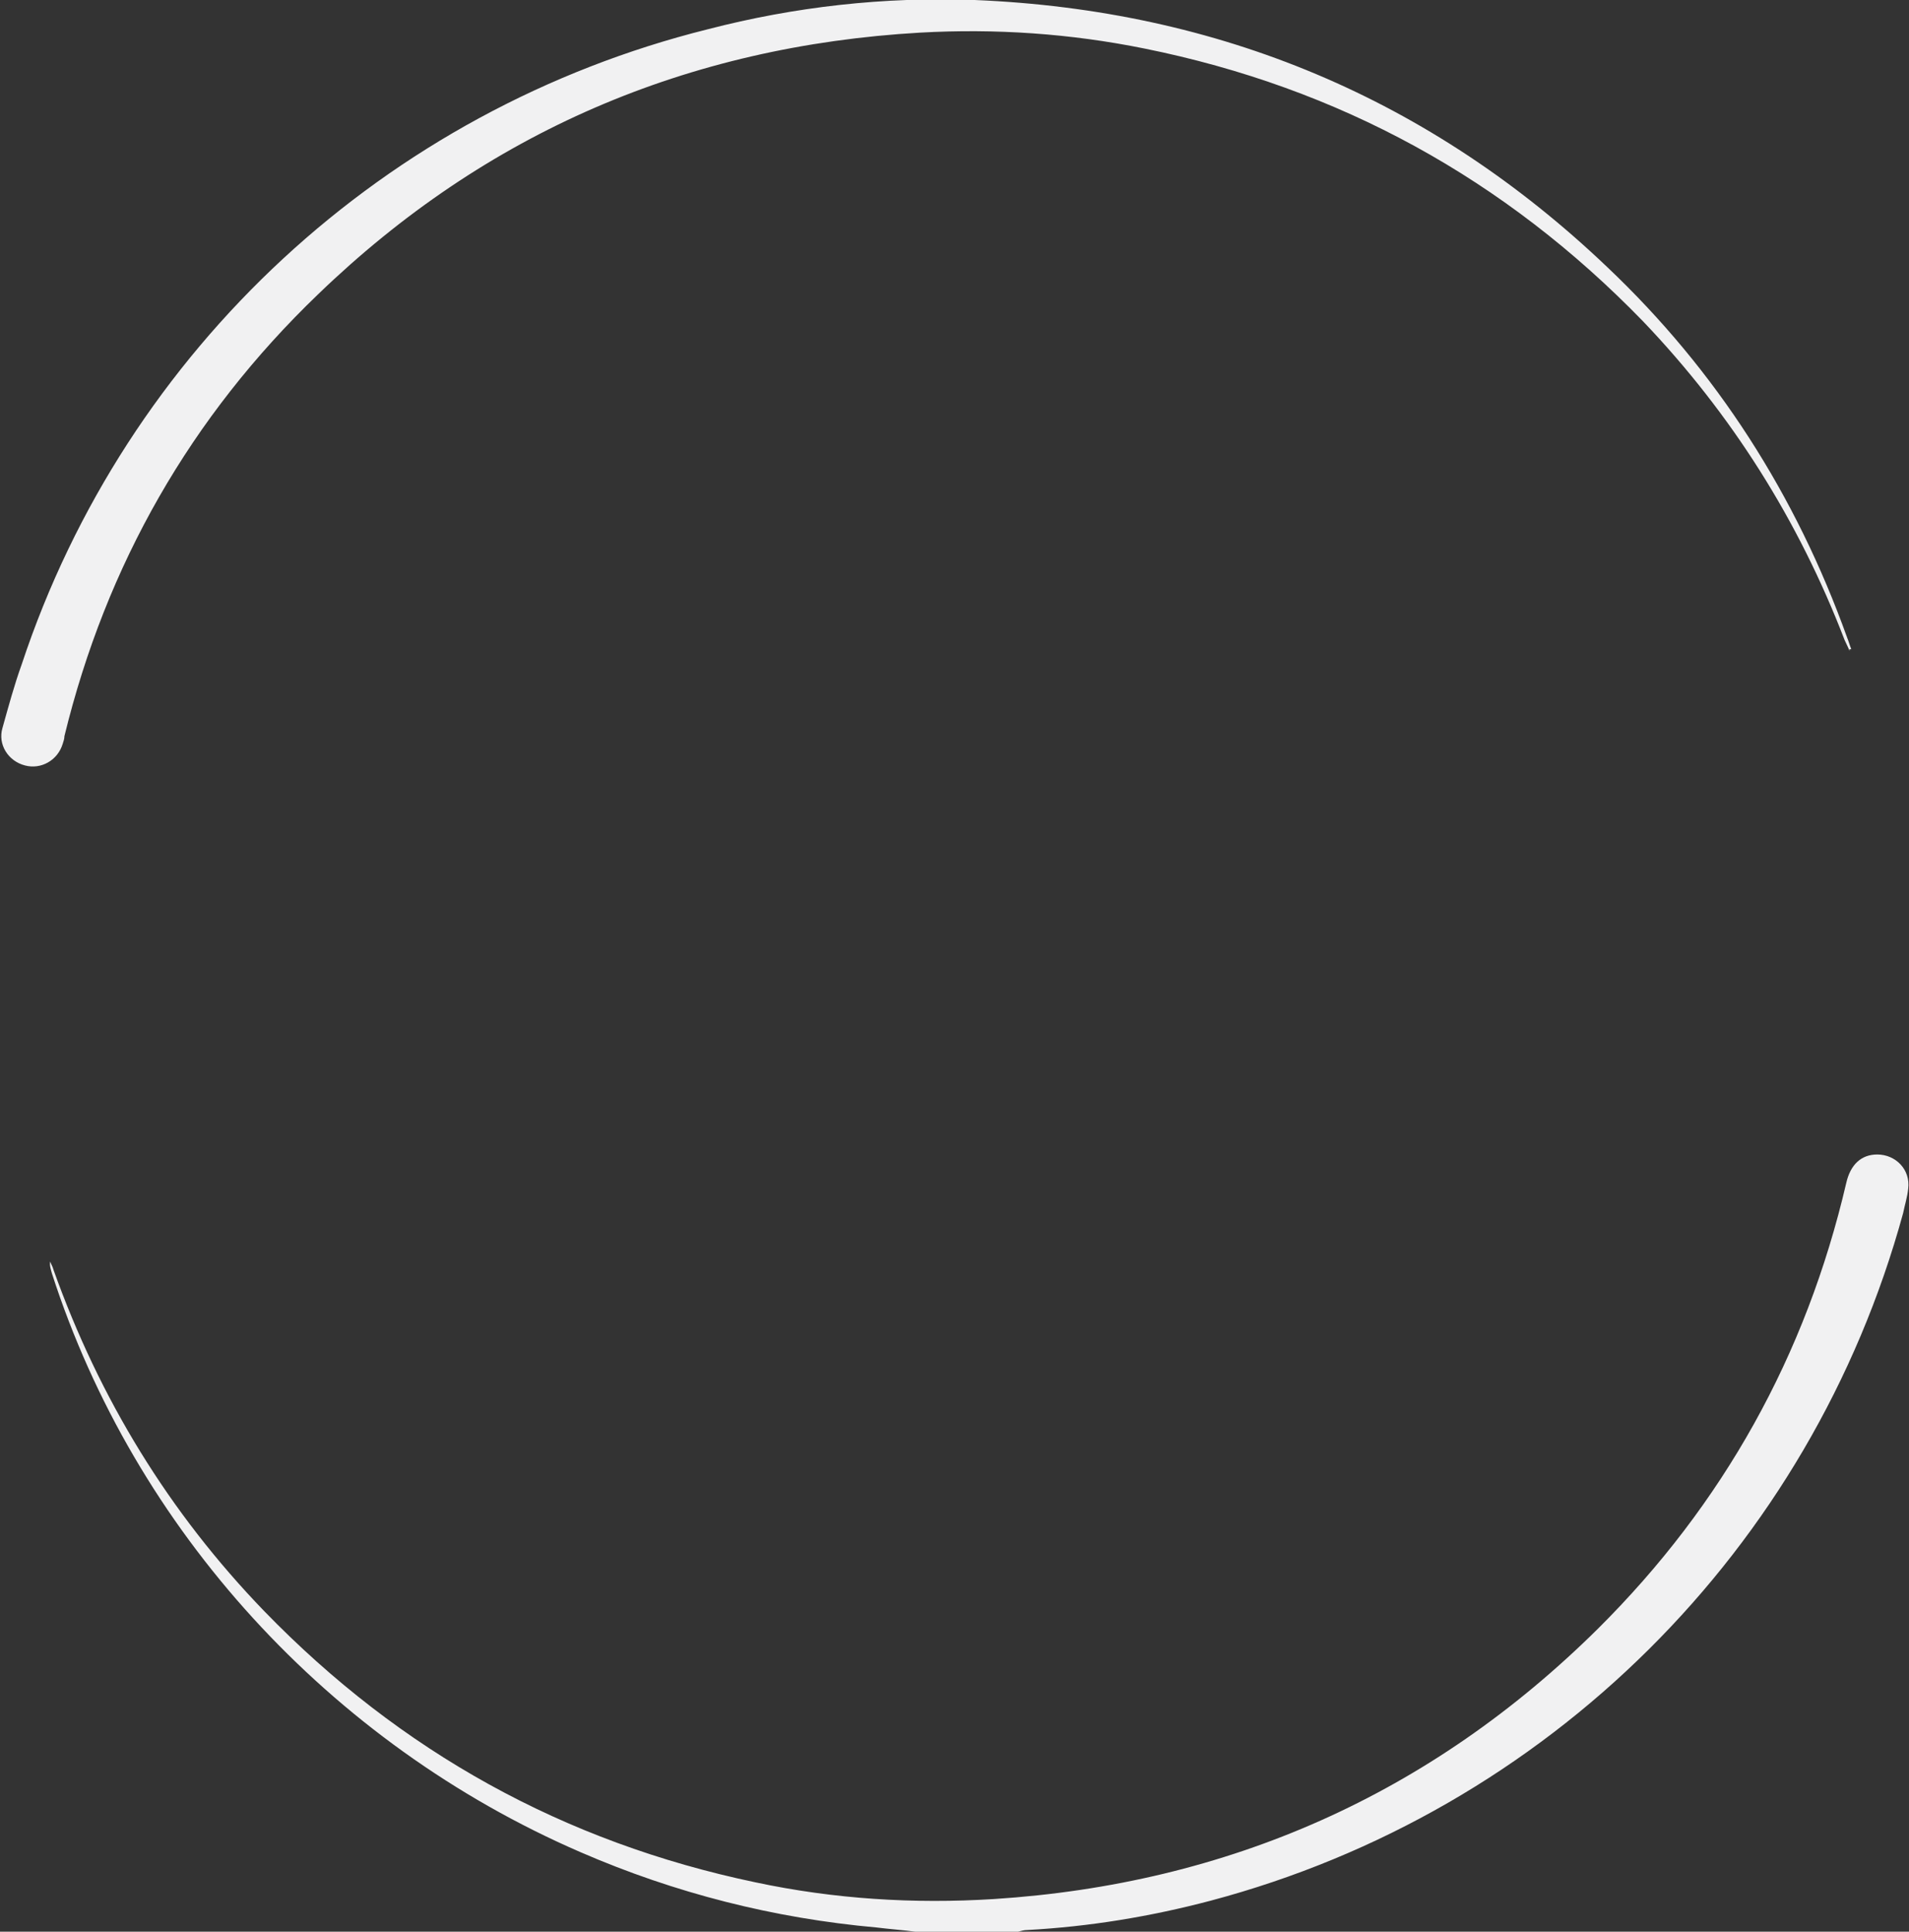 <?xml version="1.0" encoding="UTF-8"?>
<svg id="Layer_2" data-name="Layer 2" xmlns="http://www.w3.org/2000/svg" viewBox="0 0 22.82 23.09">
  <rect x="0" y="0" width="22.82" height="23.09" fill="#333333" stroke="none"/>
  <defs>
    <style>
      .cls-1 {
        fill: #f1f1f2;
      }
    </style>
  </defs>
  <g id="Layer_1-2" data-name="Layer 1">
    <g>
      <path class="cls-1" d="M10.94,23.09c-.15-.02-.3-.03-.46-.05-1.23-.11-2.41-.41-3.54-.9-3-1.3-5.33-3.85-6.32-6.92-.01-.04-.03-.09-.02-.14,.01,.03,.03,.06,.04,.1,.55,1.54,1.38,2.9,2.52,4.08,1.63,1.68,3.58,2.76,5.87,3.24,.94,.2,1.89,.26,2.85,.2,2.8-.18,5.22-1.25,7.22-3.23,1.5-1.49,2.49-3.27,2.97-5.33,.05-.22,.18-.34,.37-.34,.22,0,.4,.18,.37,.41-.01,.1-.04,.19-.06,.29-1.1,4.02-4.25,7.15-8.28,8.22-.72,.19-1.45,.31-2.19,.35-.04,0-.07,.01-.11,.02h-1.23Z"/>
      <path class="cls-1" d="M22.11,7.78s-.04-.09-.06-.13c-.55-1.43-1.35-2.7-2.41-3.81-1.65-1.7-3.63-2.79-5.96-3.26-.89-.18-1.78-.24-2.68-.19-2.78,.16-5.19,1.19-7.2,3.13-1.52,1.46-2.53,3.23-3.03,5.28,0,.03-.01,.06-.02,.09-.06,.2-.26,.31-.45,.26-.2-.05-.33-.25-.27-.45,.07-.25,.14-.51,.23-.76C1.51,4.17,4.61,1.31,8.46,.35,9.5,.08,10.57-.04,11.65,0c2.92,.12,5.45,1.18,7.56,3.19,1.31,1.24,2.26,2.73,2.87,4.43,.02,.05,.03,.09,.05,.14,0,0-.01,0-.02,0Z"/>
    </g>
  </g>
</svg>